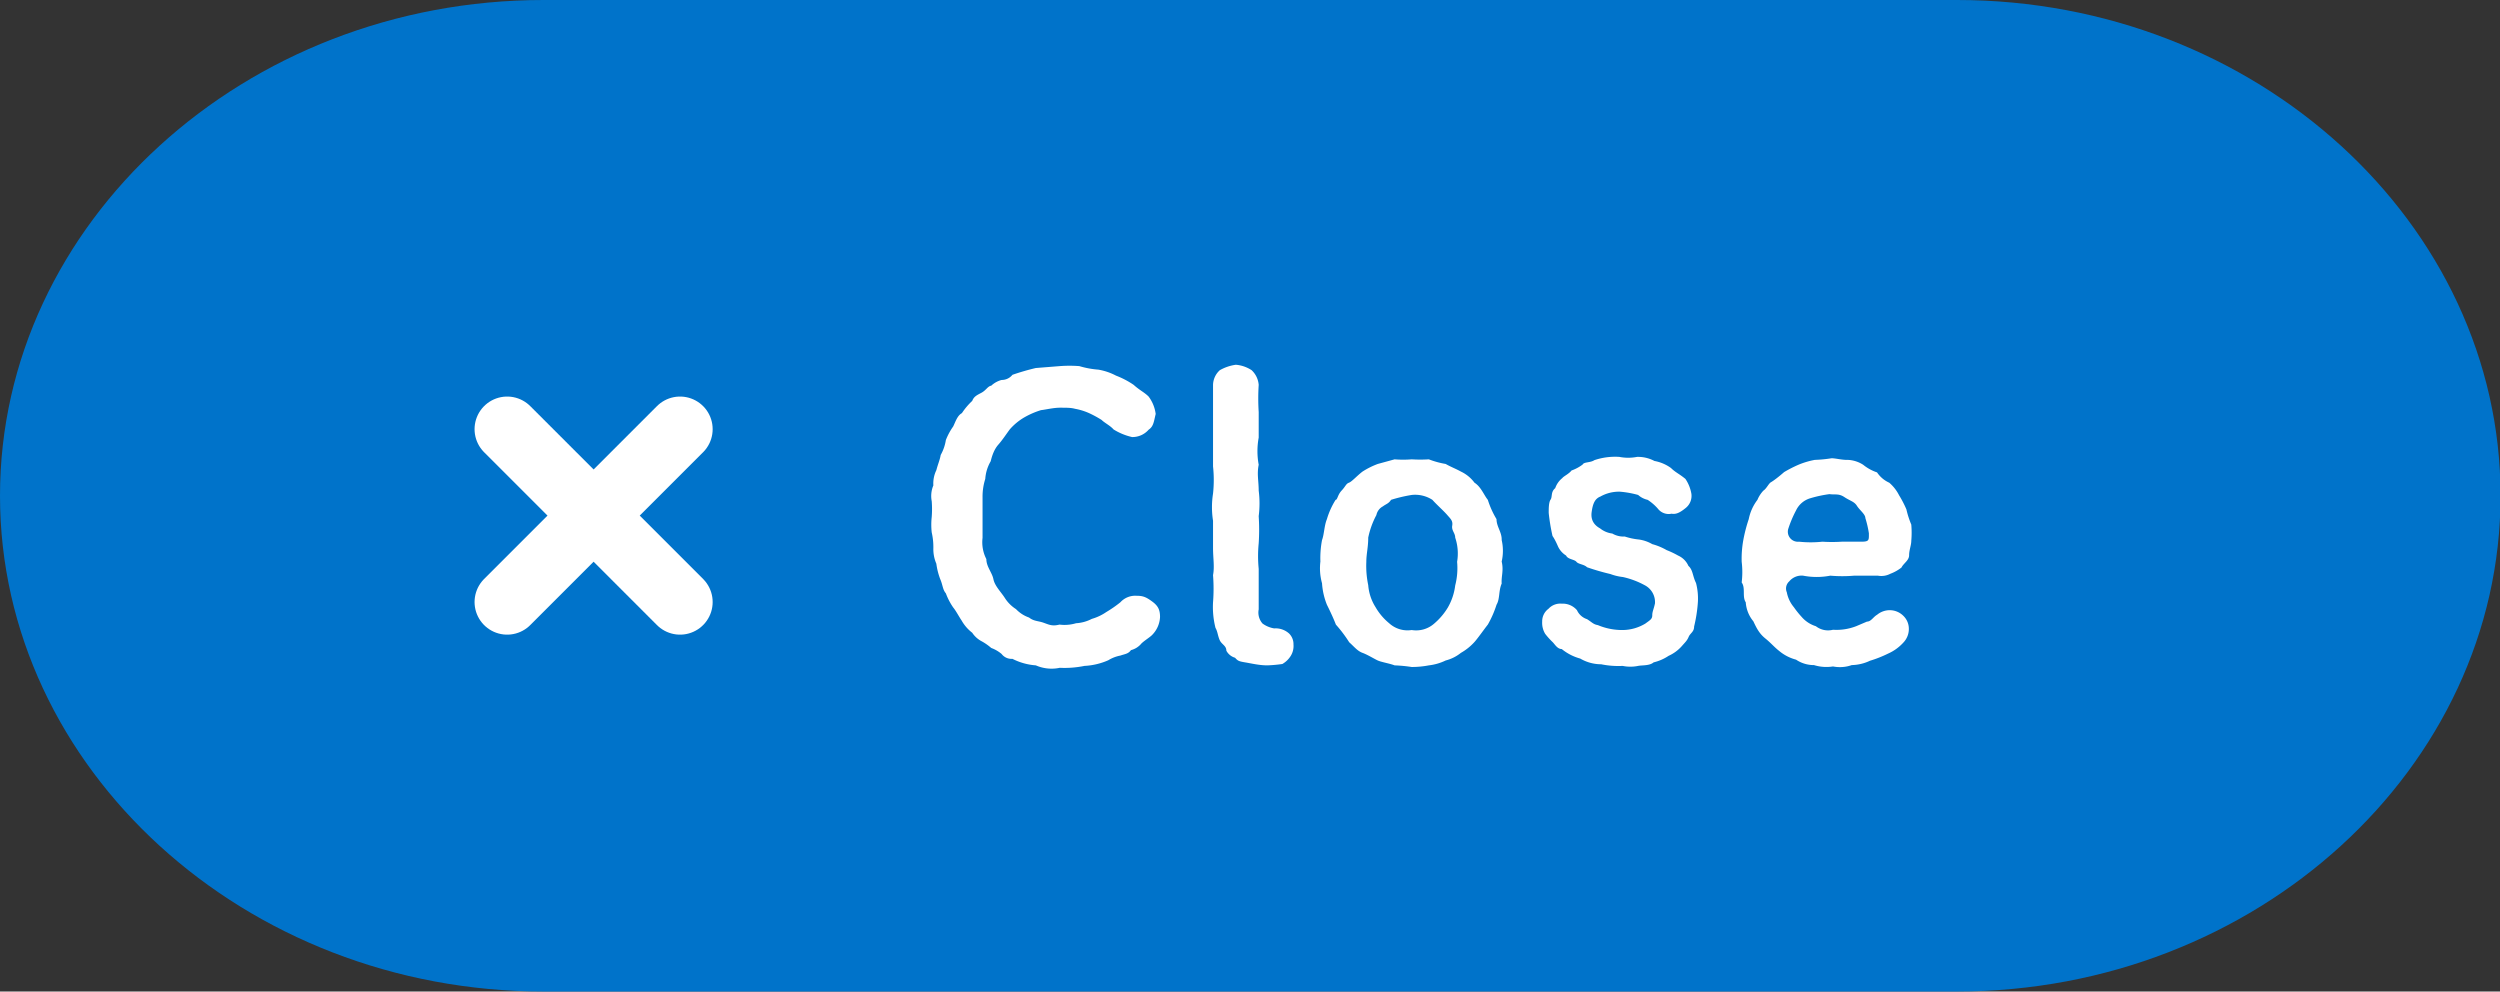 <svg xmlns="http://www.w3.org/2000/svg" width="91.98" height="36.48" viewBox="0 0 91.98 36.48"><rect x="0" y="0" width="91.98" height="36.48" fill="#333333" stroke="none"/><defs><style>.cls-1{fill:#0073ca;}.cls-2{fill:#fff;}.cls-3{fill:none;stroke:#fff;stroke-linecap:round;stroke-linejoin:round;stroke-width:2.4px;}</style></defs><title>icon-close</title><g id="レイヤー_2" data-name="レイヤー 2"><g id="文字内容"><path class="cls-1" d="M0,18.24C0,8.21,9,0,20,0H72C83,0,92,8.21,92,18.24S83,36.48,72,36.48H20C9,36.48,0,28.27,0,18.24Z"/><path class="cls-2" d="M42.68,22.7a1,1,0,0,1-.31.68c-.1.09-.25.18-.37.29a.74.74,0,0,1-.39.25c-.1.14-.22.14-.39.2a1.3,1.3,0,0,0-.44.17,2.47,2.47,0,0,1-.88.21,3.66,3.66,0,0,1-.91.07,1.44,1.44,0,0,1-.88-.09,2.24,2.24,0,0,1-.86-.24.46.46,0,0,1-.4-.18,1.27,1.27,0,0,0-.38-.22,2,2,0,0,0-.36-.25.94.94,0,0,1-.34-.31,1.49,1.49,0,0,1-.39-.45c-.09-.13-.21-.36-.31-.48a2.34,2.34,0,0,1-.27-.52c-.12-.14-.11-.3-.21-.53a2.52,2.52,0,0,1-.14-.56,1.35,1.35,0,0,1-.11-.57,2.4,2.4,0,0,0-.06-.58,2.58,2.58,0,0,1,0-.57,3.77,3.77,0,0,0,0-.58,1,1,0,0,1,.06-.58,1.12,1.12,0,0,1,.11-.56c.06-.23.13-.38.16-.56a1.63,1.63,0,0,0,.19-.55,2.34,2.34,0,0,1,.27-.5c.08-.16.15-.4.32-.49a2.46,2.46,0,0,1,.38-.45c.06-.16.17-.21.34-.3s.23-.24.36-.26a.89.89,0,0,1,.38-.21.51.51,0,0,0,.4-.19,8.8,8.8,0,0,1,.86-.25l.88-.07a4.75,4.75,0,0,1,.72,0,3.32,3.32,0,0,0,.7.13,2.17,2.17,0,0,1,.65.22,3.15,3.15,0,0,1,.65.34c.22.2.39.27.55.43a1.36,1.36,0,0,1,.26.64c-.07.29-.08.46-.26.58a.79.79,0,0,1-.61.27,2.23,2.23,0,0,1-.68-.28c-.12-.14-.33-.24-.44-.35a4,4,0,0,0-.46-.25,2.24,2.24,0,0,0-.52-.16C39.41,15,39.24,15,39,15s-.52.07-.7.09a3,3,0,0,0-.62.27,2.14,2.14,0,0,0-.53.44c-.14.19-.27.39-.42.56s-.23.4-.28.61a1.49,1.49,0,0,0-.2.65,2.15,2.15,0,0,0-.1.68c0,.2,0,.45,0,.69s0,.59,0,.8a1.35,1.35,0,0,0,.14.78c0,.28.21.49.26.74s.28.47.42.69a1.33,1.33,0,0,0,.41.41,1.21,1.21,0,0,0,.48.31c.18.14.33.12.53.19s.32.14.59.07a1.47,1.47,0,0,0,.61-.05,1.43,1.43,0,0,0,.58-.16,1.83,1.83,0,0,0,.53-.25,4.48,4.48,0,0,0,.52-.36.74.74,0,0,1,.6-.24c.24,0,.35.05.57.21S42.68,22.44,42.68,22.7Z"/><path class="cls-2" d="M47.59,23.71a.69.69,0,0,1-.1.42.88.88,0,0,1-.31.3,5.11,5.11,0,0,1-.55.05c-.3,0-.58-.07-.82-.11s-.27-.06-.37-.17a.53.53,0,0,1-.32-.26c0-.19-.18-.23-.25-.4s-.07-.3-.15-.44a3.13,3.13,0,0,1-.09-.94,6.4,6.4,0,0,0,0-1c.06-.31,0-.62,0-1s0-.66,0-1a3.21,3.21,0,0,1,0-1,4.67,4.67,0,0,0,0-1c0-.35,0-.65,0-1s0-.67,0-1,0-.71,0-1a.75.75,0,0,1,.25-.54,1.64,1.64,0,0,1,.59-.2,1.25,1.25,0,0,1,.58.2.83.83,0,0,1,.26.54,7.8,7.8,0,0,0,0,1v.94a2.75,2.75,0,0,0,0,1c-.07.34,0,.6,0,.95a3.7,3.7,0,0,1,0,.94,7.65,7.65,0,0,1,0,1,4.81,4.81,0,0,0,0,.94c0,.34,0,.63,0,.94s0,.32,0,.55a.61.61,0,0,0,.14.52,1,1,0,0,0,.43.18.74.74,0,0,1,.55.19A.55.55,0,0,1,47.59,23.71Z"/><path class="cls-2" d="M55.25,21.47c-.12.28-.06.56-.19.78a3.74,3.74,0,0,1-.32.73c-.15.19-.38.52-.5.65a2,2,0,0,1-.49.39,1.48,1.48,0,0,1-.56.28,1.92,1.92,0,0,1-.62.18,3.36,3.36,0,0,1-.63.06,5.5,5.5,0,0,0-.63-.06c-.18-.07-.49-.12-.62-.18s-.37-.21-.56-.28-.3-.22-.49-.39a5,5,0,0,0-.49-.65c-.08-.21-.21-.49-.33-.73a2.55,2.55,0,0,1-.18-.79,2.05,2.05,0,0,1-.06-.8,3.55,3.55,0,0,1,.06-.79c.08-.21.08-.53.18-.77a2.82,2.82,0,0,1,.32-.71c.07,0,.07-.18.22-.34s.16-.25.27-.29.29-.25.5-.41a2.93,2.93,0,0,1,.56-.28l.62-.17a3.93,3.93,0,0,0,.63,0,5.12,5.12,0,0,0,.63,0,3.18,3.18,0,0,0,.62.17c.17.1.36.17.56.28a1.33,1.33,0,0,1,.5.41c.24.15.35.46.49.63a3.27,3.27,0,0,0,.32.71c0,.28.2.48.19.77a1.76,1.76,0,0,1,0,.79C55.33,21,55.23,21.2,55.25,21.47Zm-1.64-.8a1.83,1.83,0,0,0-.07-.89c0-.17-.14-.26-.11-.44s-.06-.25-.19-.4-.39-.38-.54-.55a1.17,1.17,0,0,0-.76-.18,5.35,5.35,0,0,0-.76.18c-.09.14-.18.15-.3.24a.47.47,0,0,0-.24.32,3.08,3.08,0,0,0-.3.83c0,.36-.07.6-.07.89a3.45,3.45,0,0,0,.07.86,1.77,1.77,0,0,0,.27.81,2.15,2.15,0,0,0,.5.59,1,1,0,0,0,.83.25,1,1,0,0,0,.83-.24,2.39,2.39,0,0,0,.5-.59,2.15,2.15,0,0,0,.27-.81A2.55,2.55,0,0,0,53.61,20.67Z"/><path class="cls-2" d="M62.33,23.05c0,.2-.14.24-.2.38s-.11.18-.26.35a1.44,1.44,0,0,1-.48.35,1.7,1.7,0,0,1-.55.24c-.15.13-.43.1-.57.13a1.43,1.43,0,0,1-.57,0,3.14,3.14,0,0,1-.79-.06,1.53,1.53,0,0,1-.77-.21,1.84,1.84,0,0,1-.68-.35c-.16,0-.26-.18-.33-.25a2.8,2.8,0,0,1-.28-.31.79.79,0,0,1-.11-.45.57.57,0,0,1,.23-.47.59.59,0,0,1,.49-.19.69.69,0,0,1,.56.24.61.61,0,0,0,.37.33c.19.12.23.19.4.22a2.31,2.31,0,0,0,.91.18,1.64,1.64,0,0,0,.84-.24c.16-.12.25-.16.25-.3s.05-.21.1-.44a.7.7,0,0,0-.38-.67,3.07,3.07,0,0,0-.8-.3,1.89,1.89,0,0,1-.46-.11,8.47,8.47,0,0,1-.86-.25c-.11-.11-.32-.11-.39-.2s-.32-.09-.38-.23a.78.78,0,0,1-.3-.34s-.1-.24-.2-.38a7.17,7.17,0,0,1-.14-.85c0-.16,0-.39.07-.49s0-.28.17-.42a.81.81,0,0,1,.26-.37c.05-.07.24-.15.34-.28a1.51,1.51,0,0,0,.41-.22c.05-.1.28-.06.43-.16a2.38,2.38,0,0,1,.92-.12,1.69,1.69,0,0,0,.65,0,1.28,1.28,0,0,1,.64.15,1.49,1.49,0,0,1,.61.26c.16.16.3.21.53.4a1.4,1.4,0,0,1,.22.55.57.57,0,0,1-.21.52c-.21.17-.35.24-.52.21a.5.5,0,0,1-.5-.18,1.78,1.78,0,0,0-.38-.33.78.78,0,0,1-.35-.18,3.61,3.61,0,0,0-.67-.12,1.39,1.39,0,0,0-.72.18c-.21.08-.28.28-.32.57s.09.48.31.6a.89.89,0,0,0,.45.19.82.82,0,0,0,.46.11,2.41,2.41,0,0,0,.52.11,1.35,1.35,0,0,1,.49.17,2.22,2.22,0,0,1,.53.22,3.23,3.23,0,0,1,.42.2.74.74,0,0,1,.38.38c.17.15.15.37.28.63a2.28,2.28,0,0,1,.07.68A5.26,5.26,0,0,1,62.33,23.05Z"/><path class="cls-2" d="M65.83,21.39a.35.35,0,0,0-.09.4,1.2,1.2,0,0,0,.26.55,3.3,3.3,0,0,0,.28.35,1.14,1.14,0,0,0,.53.35.73.73,0,0,0,.63.13,2,2,0,0,0,.85-.13l.4-.17c.15,0,.23-.17.37-.25a.73.73,0,0,1,.47-.17.71.71,0,0,1,.49.2.66.66,0,0,1,.21.47.72.72,0,0,1-.2.52,1.68,1.68,0,0,1-.57.41,4.28,4.28,0,0,1-.66.26,1.64,1.64,0,0,1-.67.16,1.31,1.31,0,0,1-.69.05,1.54,1.54,0,0,1-.7-.05,1.17,1.17,0,0,1-.66-.2,1.59,1.59,0,0,1-.62-.32c-.19-.15-.3-.29-.51-.46s-.31-.35-.44-.63a1.22,1.22,0,0,1-.28-.7c-.14-.21,0-.52-.15-.73a3.14,3.14,0,0,0,0-.76,3.87,3.87,0,0,1,.06-.8,5.5,5.5,0,0,1,.2-.77,1.72,1.72,0,0,1,.32-.71,1.09,1.09,0,0,1,.22-.34c.12-.08.19-.26.28-.31s.3-.21.48-.37a4.73,4.73,0,0,1,.55-.28,3,3,0,0,1,.58-.17,5,5,0,0,0,.62-.06c.14,0,.41.07.6.06a1.13,1.13,0,0,1,.56.18,1.62,1.62,0,0,0,.51.28,1.07,1.07,0,0,0,.45.38,1.5,1.5,0,0,1,.36.46,4,4,0,0,1,.27.52,3.33,3.33,0,0,0,.18.56,3.45,3.45,0,0,1,0,.6c0,.16-.08.34-.08.53s-.21.3-.28.45a1.53,1.53,0,0,1-.41.23.71.71,0,0,1-.46.07c-.24,0-.64,0-.87,0a5.17,5.17,0,0,1-.88,0,2.63,2.63,0,0,1-1,0A.59.59,0,0,0,65.83,21.39Zm.36-1.46a4.05,4.05,0,0,0,.86,0,5.58,5.58,0,0,0,.71,0c.21,0,.42,0,.72,0s.28-.06.28-.31a3.78,3.78,0,0,0-.13-.56c0-.14-.21-.29-.31-.45s-.25-.18-.46-.32-.34-.08-.55-.11a4.53,4.53,0,0,0-.7.15.84.84,0,0,0-.53.45,4.08,4.08,0,0,0-.29.69A.37.37,0,0,0,66.19,19.93Z"/><line class="cls-3" x1="18.66" y1="15.79" x2="25.02" y2="22.15"/><line class="cls-3" x1="25.02" y1="15.79" x2="18.66" y2="22.15"/></g></g></svg>